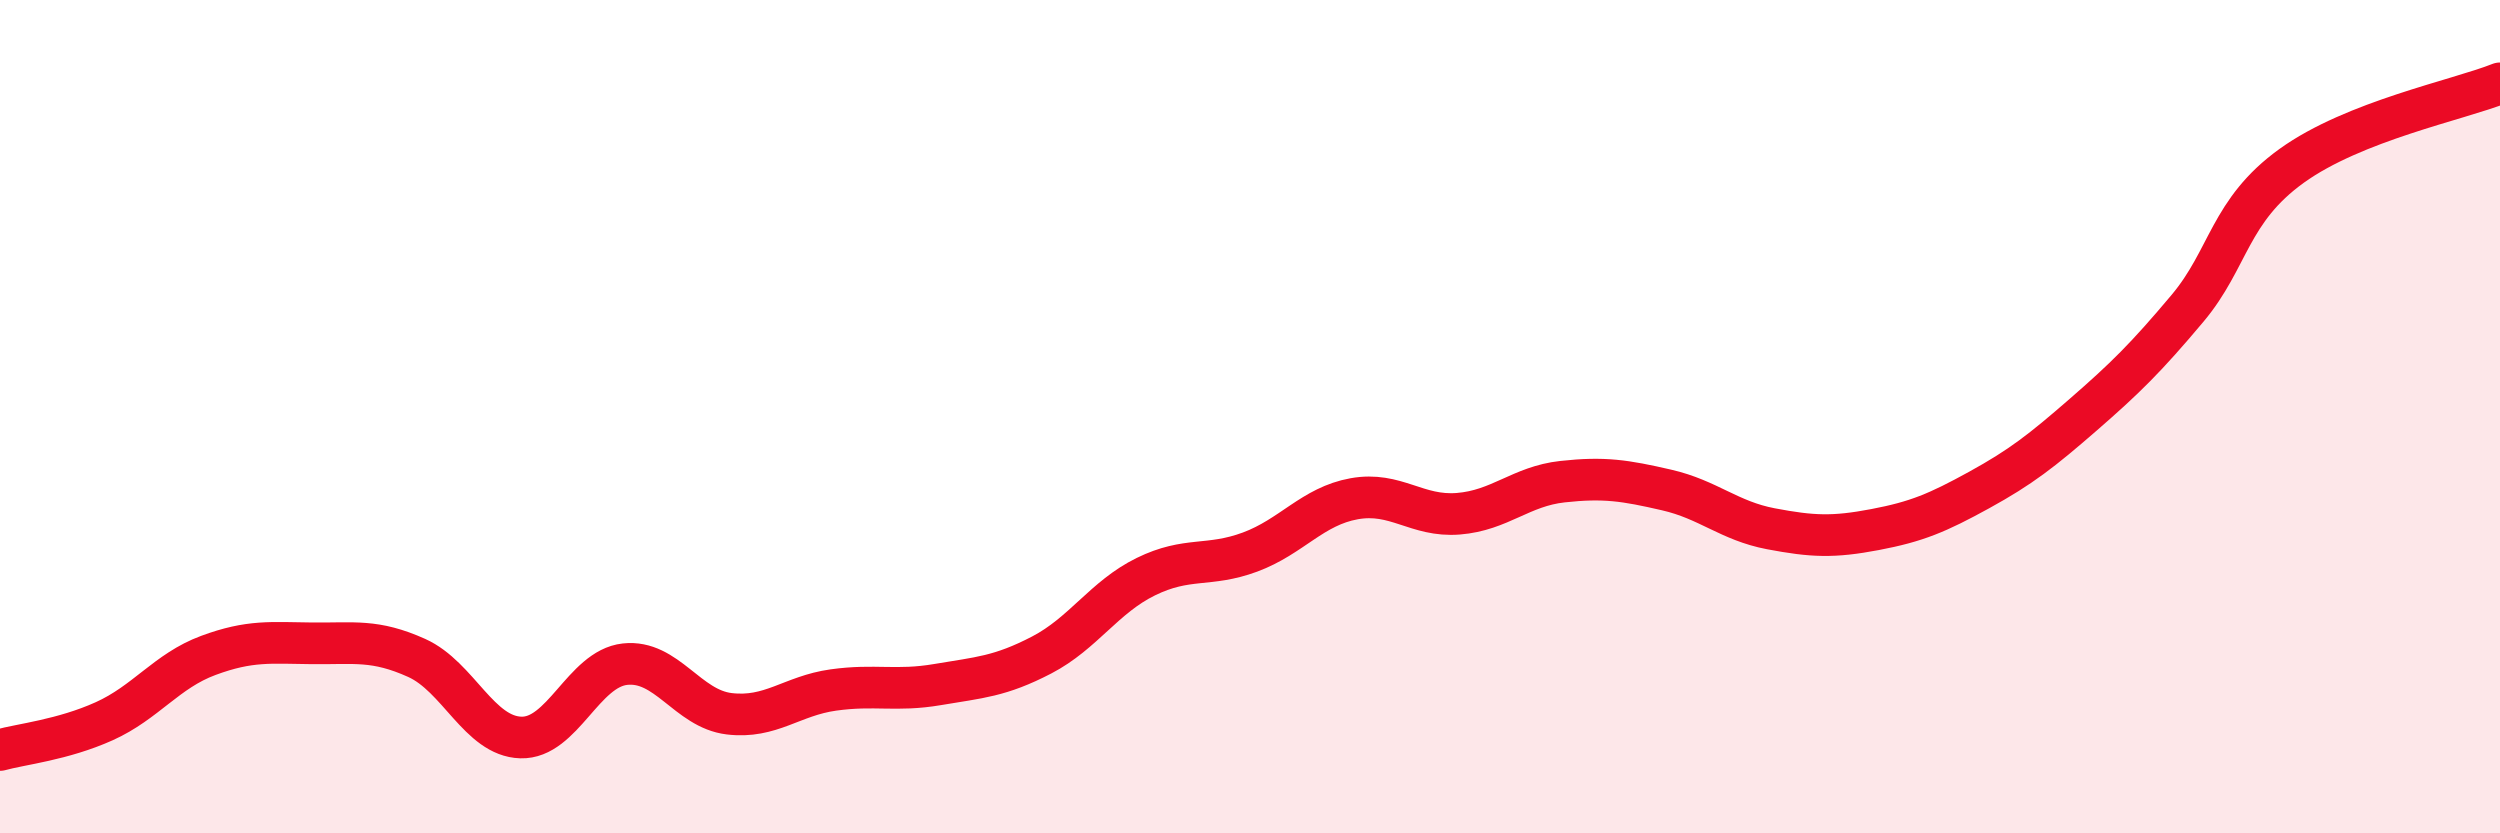 
    <svg width="60" height="20" viewBox="0 0 60 20" xmlns="http://www.w3.org/2000/svg">
      <path
        d="M 0,18 C 0.5,17.86 1.5,17.76 2.5,17.31 C 3.5,16.86 4,16.1 5,15.73 C 6,15.36 6.5,15.43 7.5,15.44 C 8.5,15.45 9,15.34 10,15.79 C 11,16.24 11.5,17.67 12.5,17.7 C 13.5,17.73 14,16.05 15,15.94 C 16,15.83 16.5,17.01 17.5,17.13 C 18.5,17.25 19,16.7 20,16.56 C 21,16.42 21.5,16.6 22.5,16.43 C 23.5,16.26 24,16.24 25,15.72 C 26,15.2 26.5,14.33 27.5,13.84 C 28.5,13.35 29,13.62 30,13.25 C 31,12.88 31.5,12.15 32.5,11.97 C 33.5,11.79 34,12.41 35,12.33 C 36,12.25 36.5,11.67 37.5,11.56 C 38.5,11.45 39,11.53 40,11.76 C 41,11.99 41.5,12.5 42.5,12.69 C 43.5,12.88 44,12.9 45,12.71 C 46,12.52 46.5,12.31 47.5,11.76 C 48.5,11.21 49,10.82 50,9.95 C 51,9.08 51.5,8.59 52.5,7.4 C 53.5,6.21 53.5,5.06 55,3.98 C 56.5,2.9 59,2.4 60,2L60 20L0 20Z"
        fill="#EB0A25"
        opacity="0.1"
        stroke-linecap="round"
        stroke-linejoin="round"
      />
      <path
        d="M 0,18 C 0.5,17.86 1.5,17.76 2.5,17.31 C 3.5,16.86 4,16.1 5,15.73 C 6,15.36 6.5,15.43 7.5,15.44 C 8.5,15.45 9,15.34 10,15.79 C 11,16.24 11.5,17.67 12.5,17.7 C 13.5,17.73 14,16.05 15,15.94 C 16,15.83 16.5,17.01 17.5,17.13 C 18.5,17.25 19,16.7 20,16.56 C 21,16.42 21.5,16.6 22.5,16.43 C 23.5,16.26 24,16.24 25,15.72 C 26,15.2 26.5,14.33 27.5,13.84 C 28.5,13.35 29,13.62 30,13.25 C 31,12.88 31.5,12.15 32.5,11.97 C 33.5,11.79 34,12.41 35,12.33 C 36,12.25 36.5,11.67 37.5,11.56 C 38.5,11.45 39,11.53 40,11.76 C 41,11.99 41.5,12.5 42.5,12.69 C 43.5,12.88 44,12.9 45,12.71 C 46,12.52 46.5,12.31 47.5,11.76 C 48.5,11.21 49,10.82 50,9.95 C 51,9.08 51.5,8.59 52.5,7.4 C 53.5,6.21 53.5,5.06 55,3.98 C 56.5,2.9 59,2.4 60,2"
        stroke="#EB0A25"
        stroke-width="1"
        fill="none"
        stroke-linecap="round"
        stroke-linejoin="round"
      />
    </svg>
  